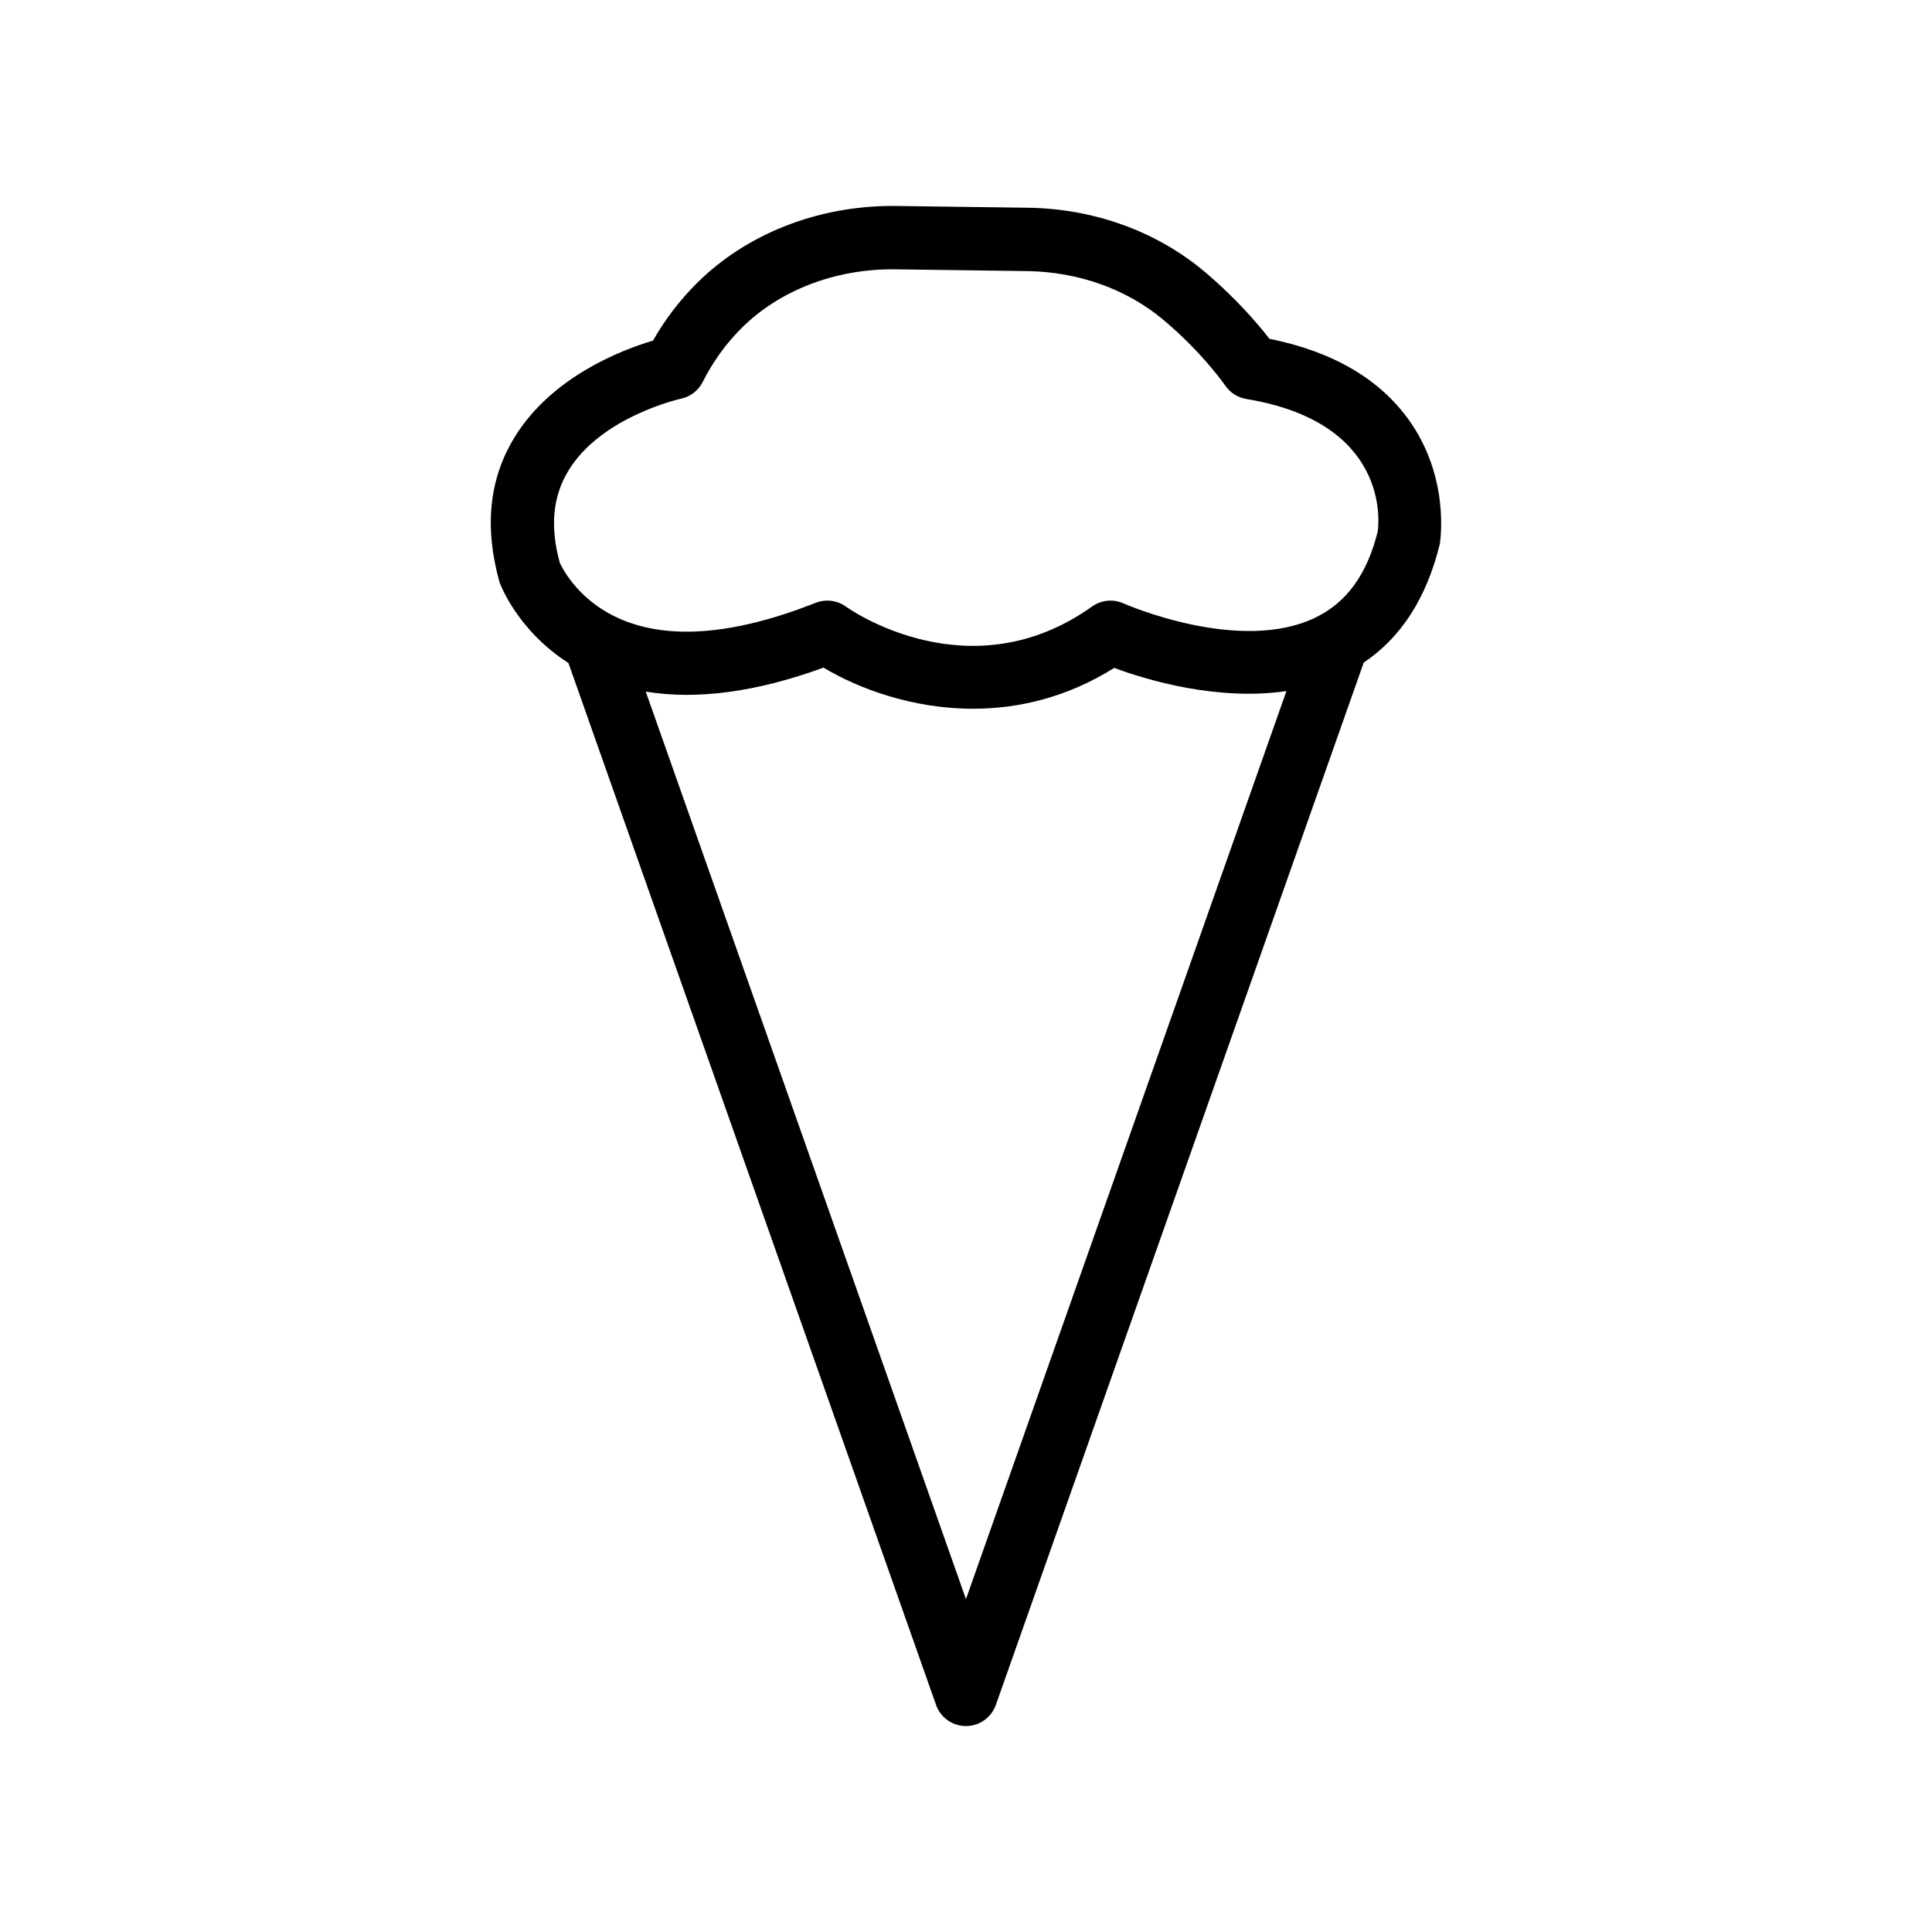 <?xml version="1.0" encoding="UTF-8"?>
<!-- Uploaded to: SVG Repo, www.svgrepo.com, Generator: SVG Repo Mixer Tools -->
<svg fill="#000000" width="800px" height="800px" version="1.1" viewBox="144 144 512 512" xmlns="http://www.w3.org/2000/svg">
 <path d="m294.64 319.7 97.426 276.12c1.188 3.359 4.363 5.606 7.922 5.606 3.559 0 6.731-2.246 7.922-5.602l97.492-276.23c9.875-6.641 16.637-17.027 20.16-31.43 0.121-0.715 2.762-17.566-8.207-32.883-7.816-10.914-20.23-18.133-36.941-21.496-2.945-3.797-8.816-10.738-17.219-17.809-12.695-10.684-29.324-16.695-46.832-16.926l-34.777-0.465c-0.359-0.004-0.715-0.008-1.066-0.008-19.949 0-38.82 7.453-51.914 20.535-4.519 4.516-8.398 9.598-11.555 15.152-8.184 2.43-26.902 9.539-36.746 25.707-6.633 10.891-8.027 23.566-3.938 38.281 0.211 0.594 4.75 12.809 18.273 21.449zm105.35 248.09-84.855-240.5c13.609 2.215 29.355 0.125 47.102-6.363 9.137 5.477 23.426 10.898 39.629 10.898 11.875 0 24.773-2.902 37.418-10.824 8.383 3.129 27.262 8.844 45.637 6.141zm-105.38-299.02c8.715-14.398 29.66-19.07 29.848-19.109 2.5-0.523 4.633-2.168 5.781-4.457 2.641-5.281 6.094-10.066 10.242-14.215 9.953-9.949 24.512-15.621 40.031-15.621 0.285 0 0.566 0.004 0.844 0.008l34.785 0.465c13.637 0.176 26.512 4.785 36.234 12.98h0.008c10.371 8.73 16.254 17.262 16.301 17.336 1.297 1.906 3.312 3.203 5.594 3.574 37.984 6.25 35.152 32.742 34.852 35.043-2.797 11.336-8.168 18.809-16.426 22.84-20.148 9.859-50.66-3.578-50.973-3.711-2.723-1.215-5.871-0.91-8.316 0.824-32.25 22.992-63.953 0.961-65.246 0.027-1.461-1.051-3.18-1.59-4.922-1.59-1.043 0-2.09 0.191-3.09 0.59-21.484 8.496-38.941 9.914-51.891 4.234-11.914-5.223-15.859-14.82-15.906-14.82v0.004c-2.637-9.562-1.898-17.547 2.25-24.402z"/>
</svg>